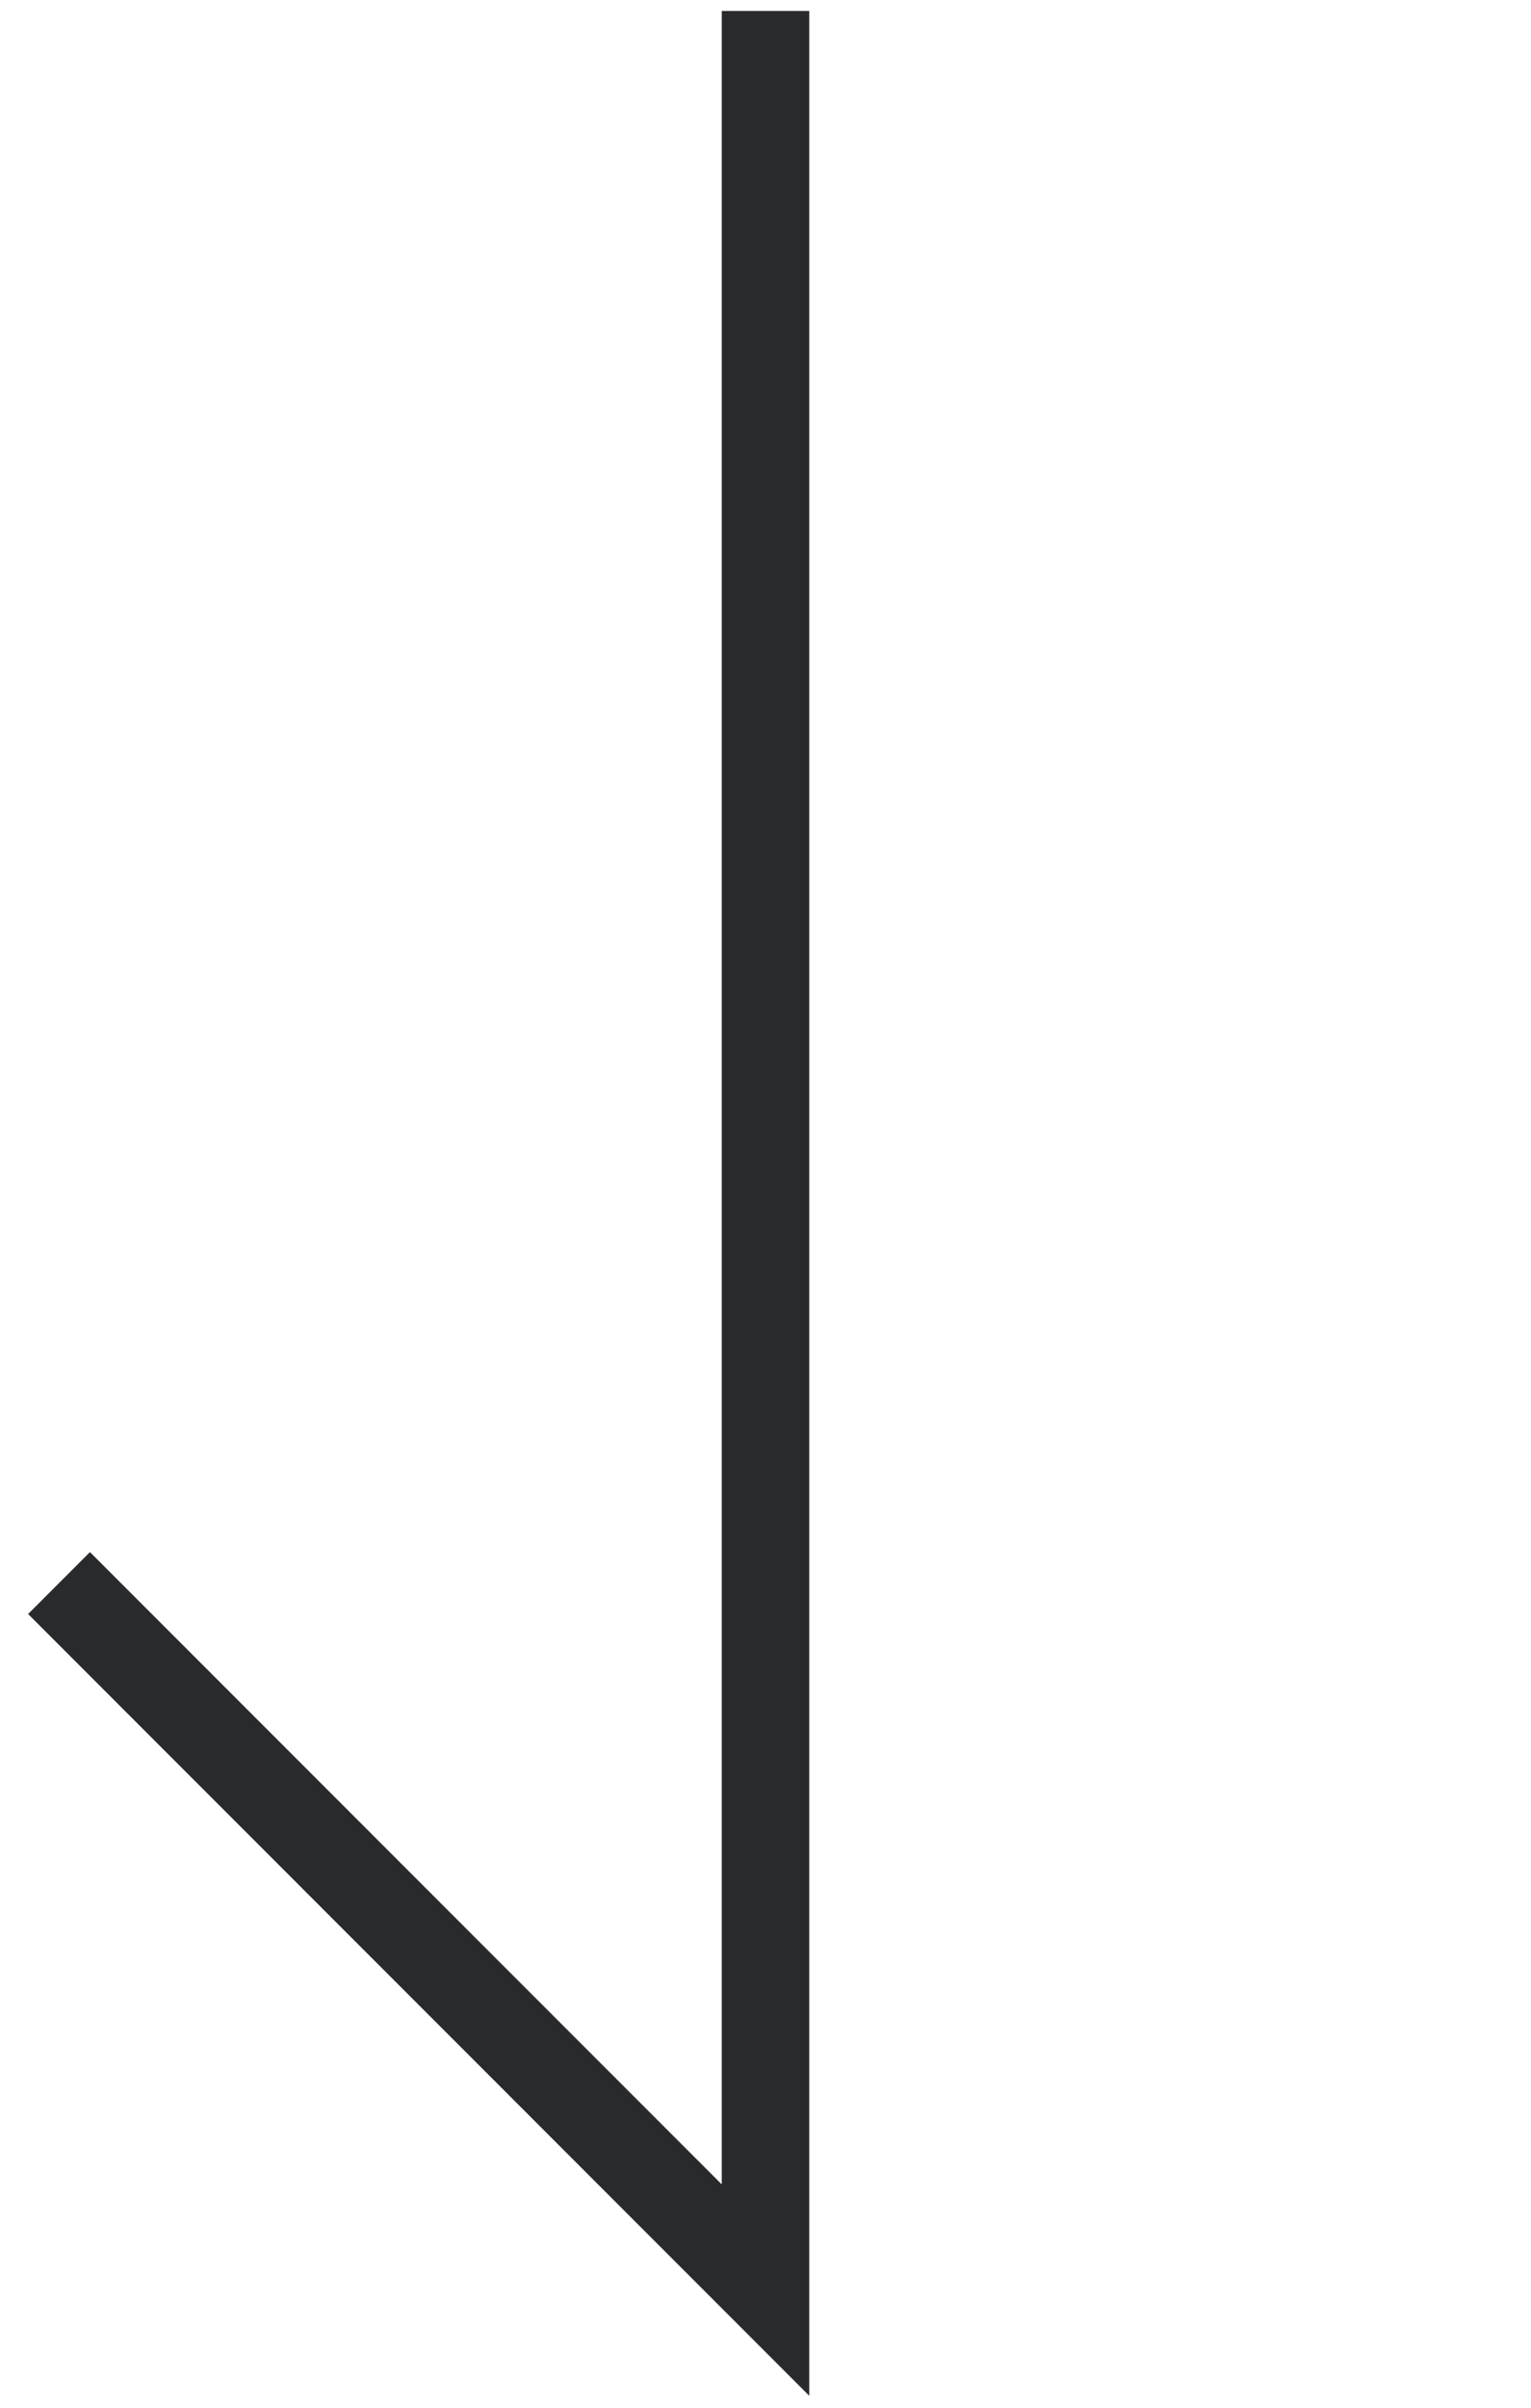 <?xml version="1.0" encoding="utf-8"?>
<!-- Generator: Adobe Illustrator 16.0.0, SVG Export Plug-In . SVG Version: 6.00 Build 0)  -->
<!DOCTYPE svg PUBLIC "-//W3C//DTD SVG 1.1//EN" "http://www.w3.org/Graphics/SVG/1.1/DTD/svg11.dtd">
<svg version="1.1" id="Livello_1" xmlns="http://www.w3.org/2000/svg" xmlns:xlink="http://www.w3.org/1999/xlink" x="0px" y="0px"
	 width="70px" height="110px" viewBox="0 0 70 110" enable-background="new 0 0 70 110" xml:space="preserve">
<polyline fill="none" stroke="#292A2C" stroke-width="4" stroke-linecap="square" stroke-miterlimit="10" points="35,2.5 
	35,104.625 4.113,73.738 "/>
</svg>
